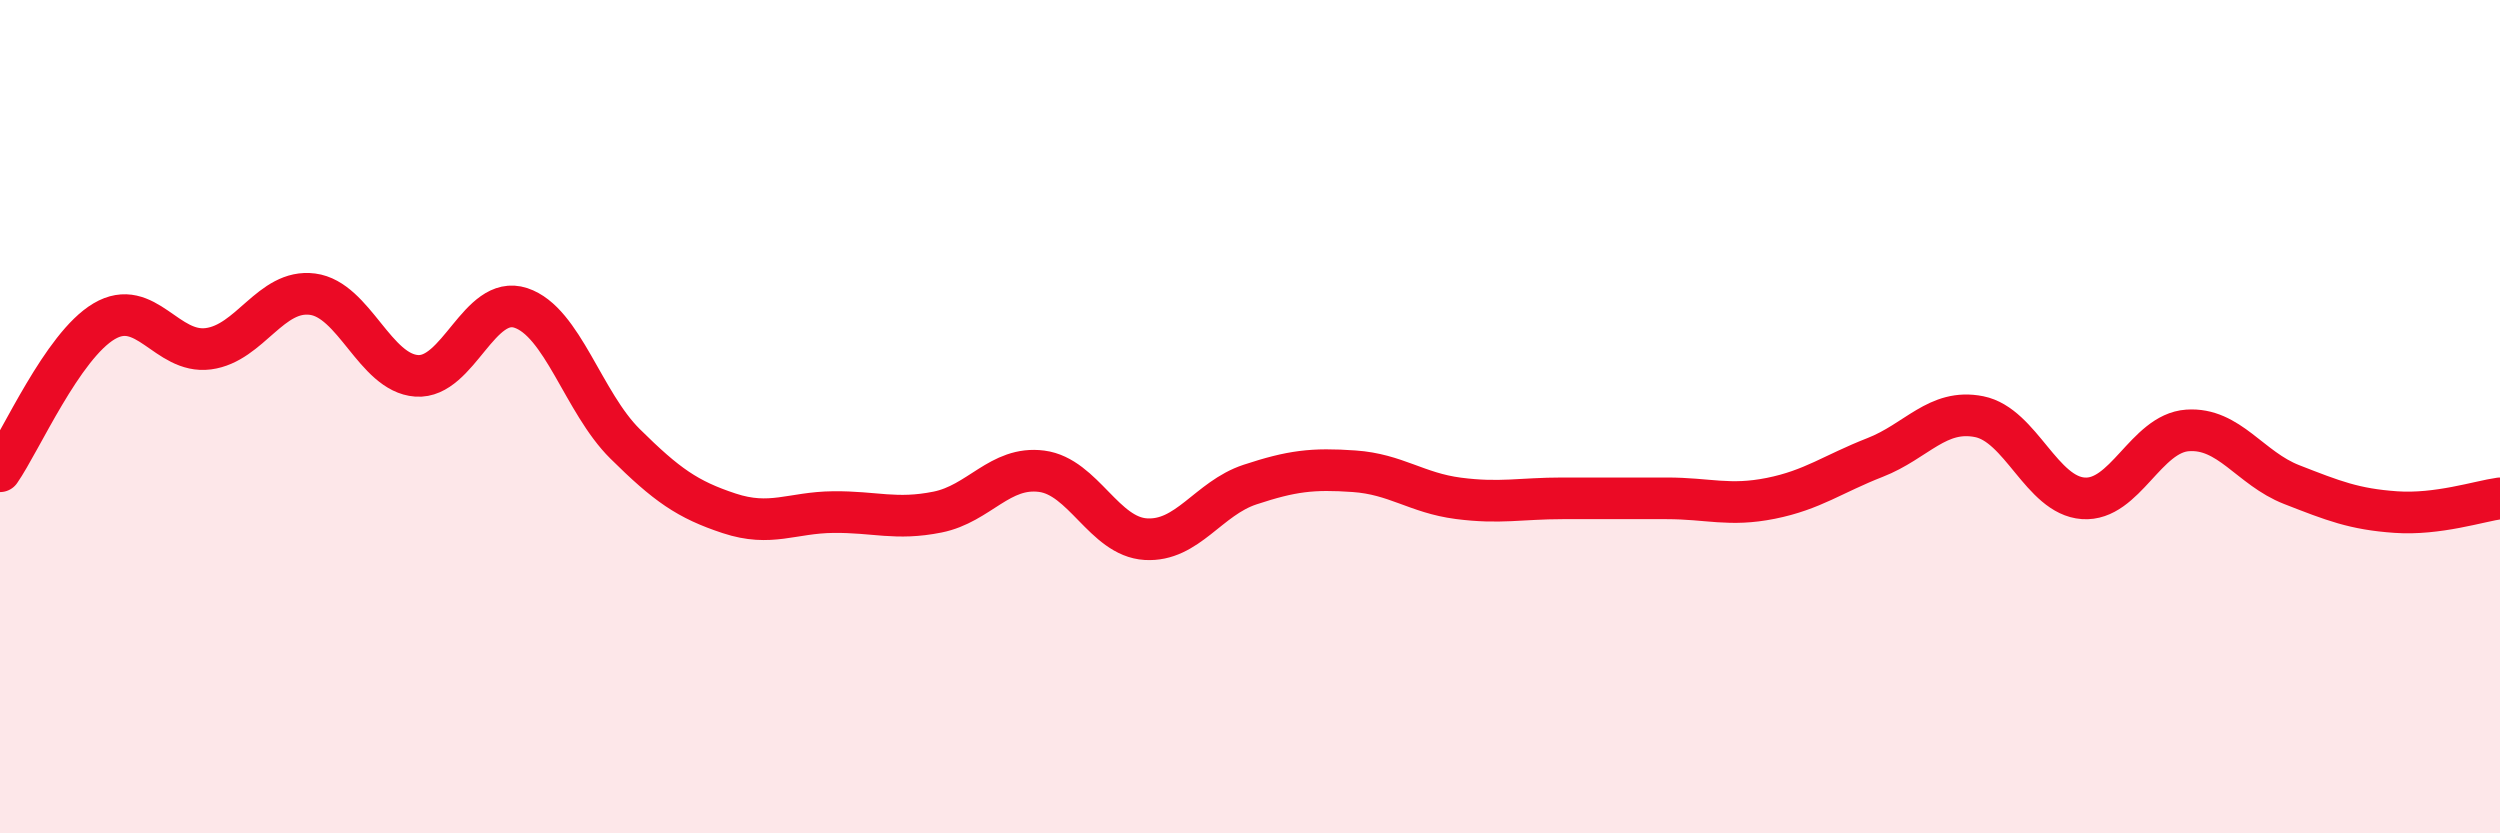 
    <svg width="60" height="20" viewBox="0 0 60 20" xmlns="http://www.w3.org/2000/svg">
      <path
        d="M 0,11.31 C 0.5,10.59 1.5,8.3 2.5,7.71 C 3.5,7.12 4,8.5 5,8.37 C 6,8.24 6.5,6.93 7.5,7.06 C 8.5,7.19 9,8.95 10,9.02 C 11,9.09 11.5,7.06 12.5,7.39 C 13.5,7.72 14,9.66 15,10.65 C 16,11.64 16.5,11.99 17.5,12.32 C 18.5,12.65 19,12.3 20,12.29 C 21,12.28 21.5,12.49 22.5,12.29 C 23.5,12.09 24,11.18 25,11.31 C 26,11.44 26.5,12.88 27.5,12.94 C 28.5,13 29,11.96 30,11.63 C 31,11.3 31.5,11.24 32.5,11.31 C 33.5,11.38 34,11.83 35,11.96 C 36,12.09 36.5,11.96 37.5,11.96 C 38.5,11.96 39,11.96 40,11.96 C 41,11.96 41.5,12.16 42.5,11.96 C 43.5,11.76 44,11.37 45,10.98 C 46,10.59 46.5,9.8 47.5,10 C 48.5,10.2 49,11.89 50,11.96 C 51,12.03 51.5,10.4 52.5,10.33 C 53.5,10.26 54,11.24 55,11.63 C 56,12.02 56.5,12.22 57.5,12.29 C 58.5,12.36 59.5,12.03 60,11.96L60 20L0 20Z"
        fill="#EB0A25"
        opacity="0.1"
        stroke-linecap="round"
        stroke-linejoin="round"
      />
      <path
        d="M 0,11.31 C 0.5,10.59 1.5,8.3 2.5,7.71 C 3.5,7.12 4,8.5 5,8.37 C 6,8.24 6.5,6.93 7.5,7.06 C 8.5,7.19 9,8.95 10,9.02 C 11,9.09 11.5,7.06 12.5,7.39 C 13.5,7.72 14,9.66 15,10.65 C 16,11.64 16.5,11.99 17.5,12.32 C 18.5,12.65 19,12.3 20,12.29 C 21,12.28 21.5,12.49 22.5,12.29 C 23.5,12.09 24,11.18 25,11.31 C 26,11.44 26.5,12.88 27.5,12.94 C 28.5,13 29,11.96 30,11.63 C 31,11.3 31.5,11.24 32.5,11.31 C 33.5,11.38 34,11.83 35,11.96 C 36,12.09 36.5,11.96 37.5,11.96 C 38.5,11.96 39,11.96 40,11.96 C 41,11.96 41.5,12.16 42.5,11.96 C 43.5,11.76 44,11.37 45,10.98 C 46,10.59 46.5,9.8 47.5,10 C 48.5,10.2 49,11.89 50,11.96 C 51,12.03 51.5,10.4 52.5,10.33 C 53.5,10.26 54,11.24 55,11.63 C 56,12.02 56.5,12.22 57.5,12.29 C 58.5,12.36 59.5,12.03 60,11.96"
        stroke="#EB0A25"
        stroke-width="1"
        fill="none"
        stroke-linecap="round"
        stroke-linejoin="round"
      />
    </svg>
  
